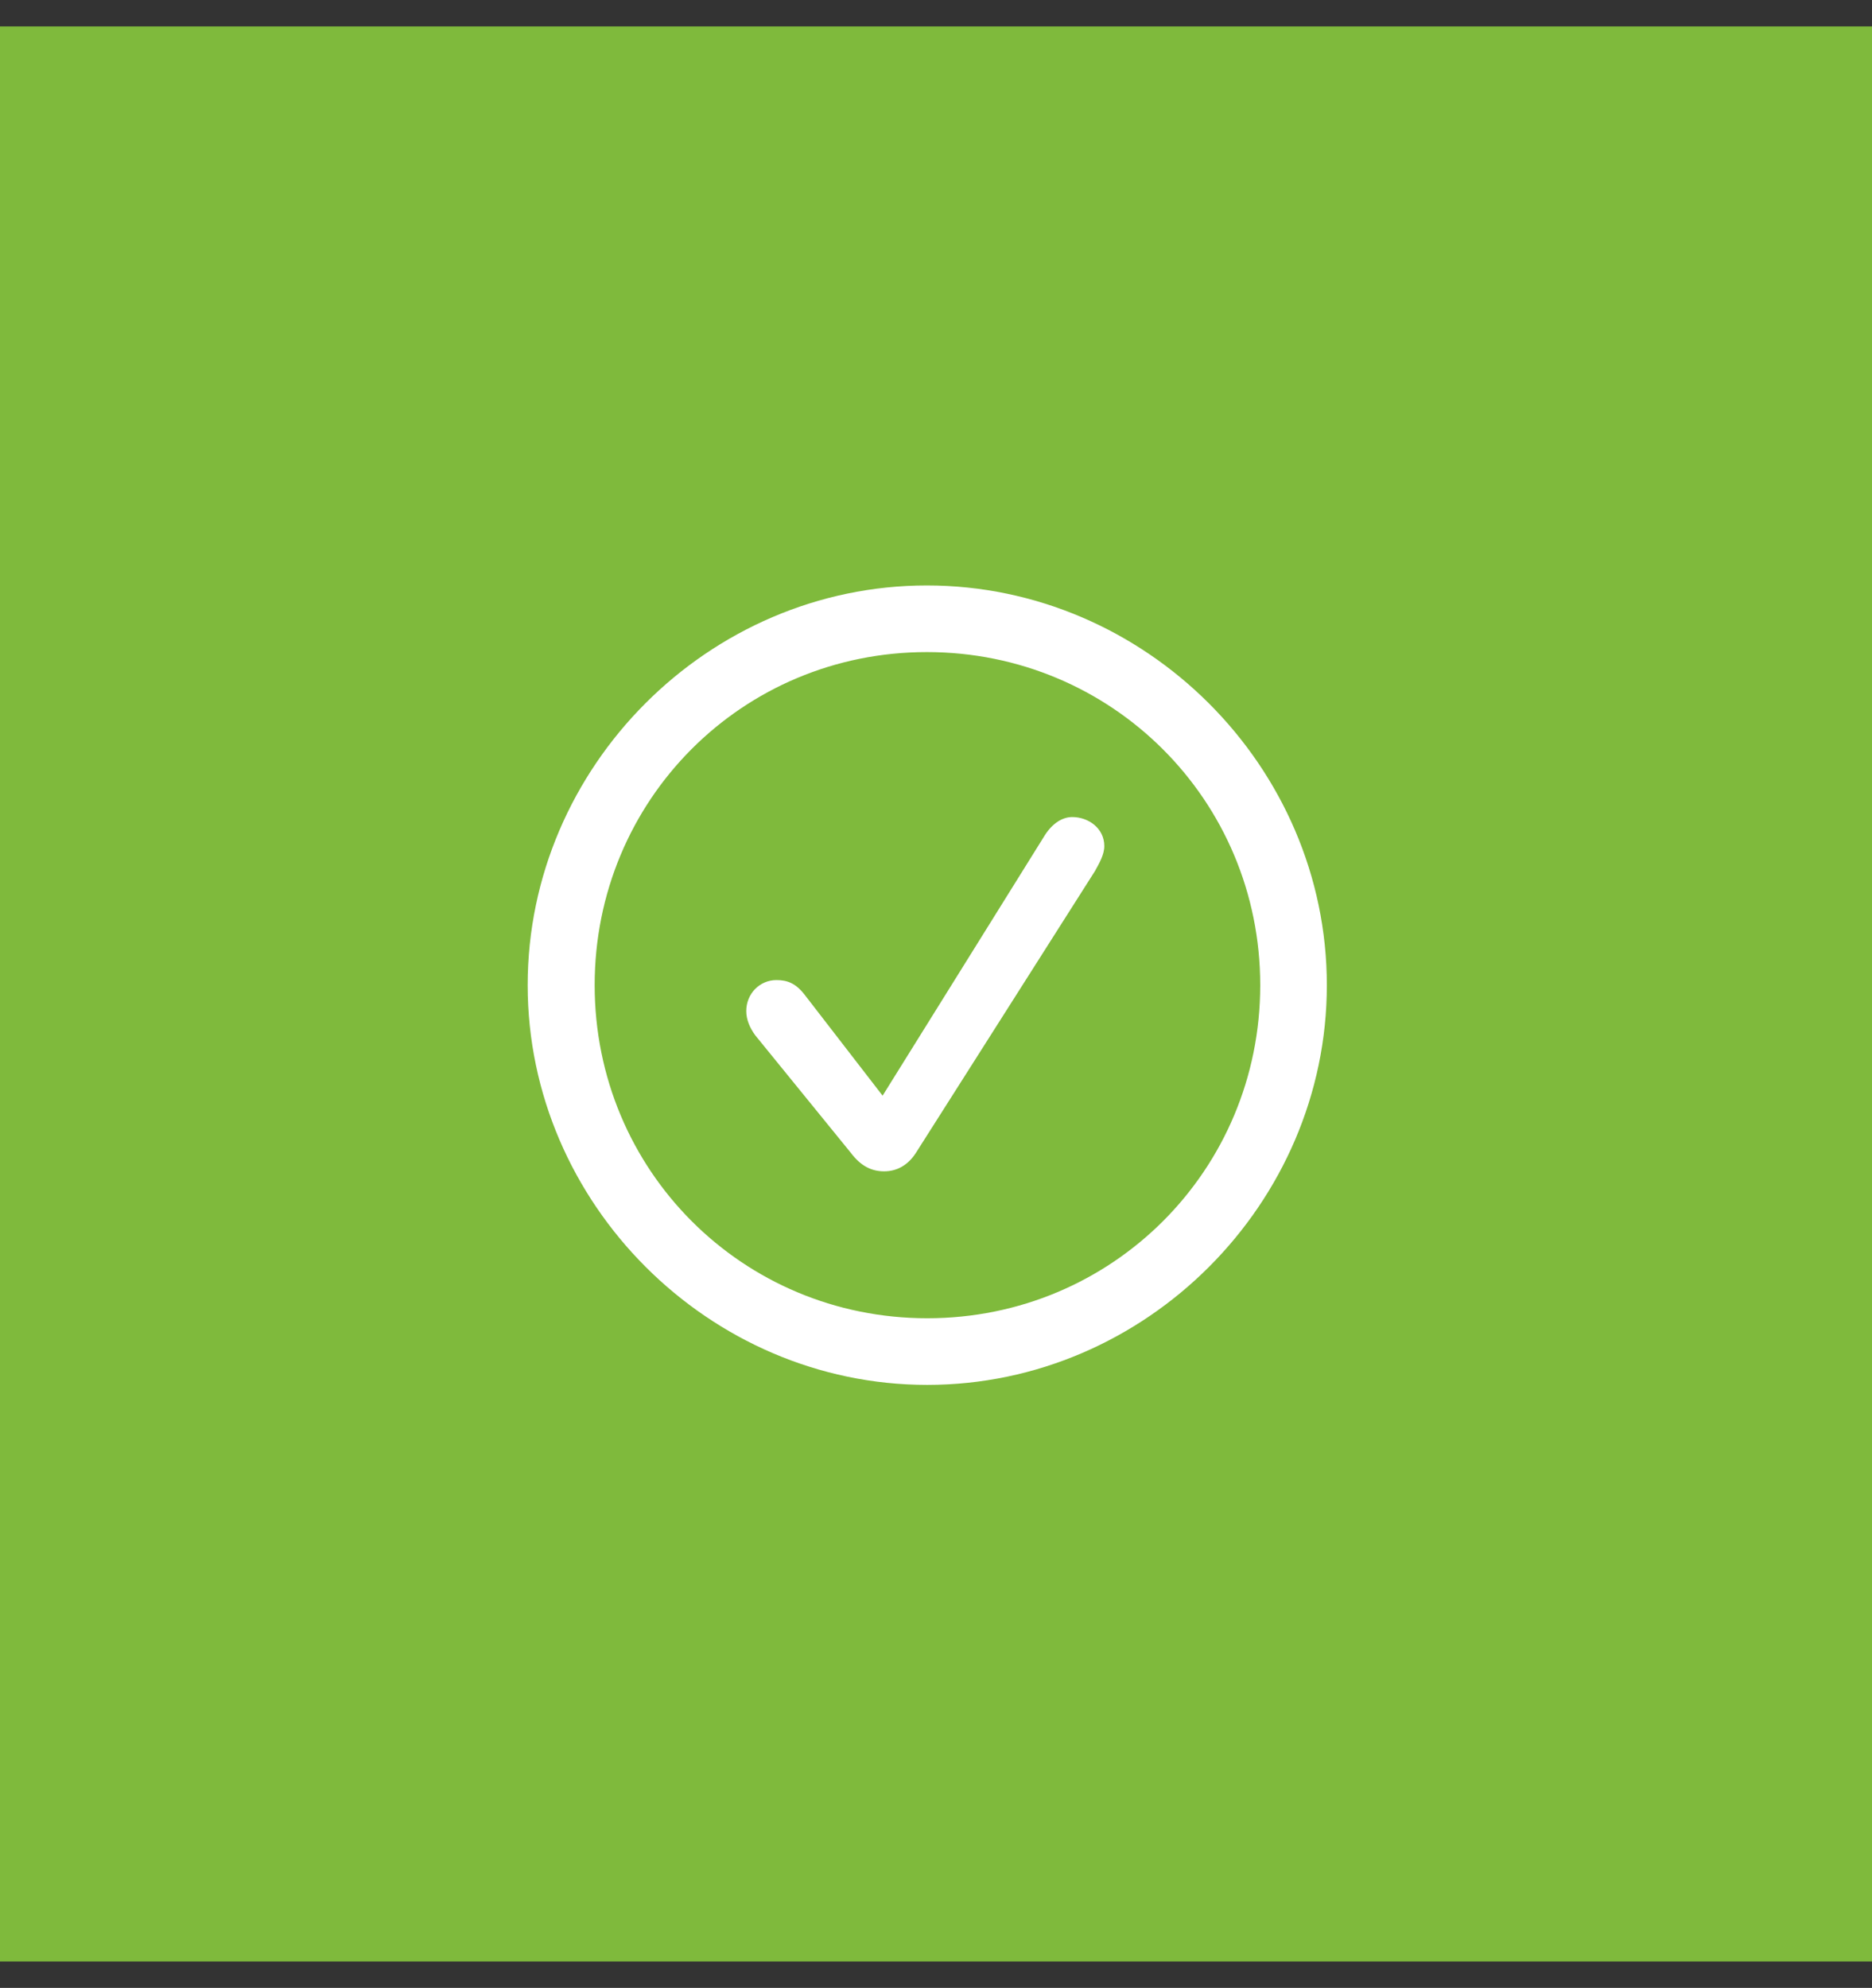 <svg width="65" height="69" viewBox="0 0 65 69" fill="none" xmlns="http://www.w3.org/2000/svg">
<rect x="0" y="0" width="65" height="69" fill="#333333" stroke="none"/>
<rect width="65" height="67.167" transform="translate(0 0.917)" fill="#7FBA3C"/>
<path d="M32.196 48.07C39.786 48.07 46.071 41.772 46.071 34.195C46.071 26.605 39.773 20.321 32.183 20.321C24.606 20.321 18.322 26.605 18.322 34.195C18.322 41.772 24.62 48.07 32.196 48.07ZM32.196 45.757C25.776 45.757 20.648 40.616 20.648 34.195C20.648 27.775 25.763 22.634 32.183 22.634C38.603 22.634 43.758 27.775 43.758 34.195C43.758 40.616 38.617 45.757 32.196 45.757Z" fill="white"/>
<path d="M30.7 40.657C31.149 40.657 31.53 40.439 31.802 40.017L38.018 30.237C38.168 29.965 38.344 29.666 38.344 29.367C38.344 28.755 37.8 28.36 37.229 28.36C36.889 28.36 36.549 28.578 36.291 28.972L30.646 38.031L27.966 34.563C27.64 34.128 27.34 34.019 26.959 34.019C26.375 34.019 25.912 34.495 25.912 35.093C25.912 35.393 26.035 35.678 26.225 35.937L29.544 40.017C29.884 40.466 30.251 40.657 30.7 40.657Z" fill="white"/>
</svg>

